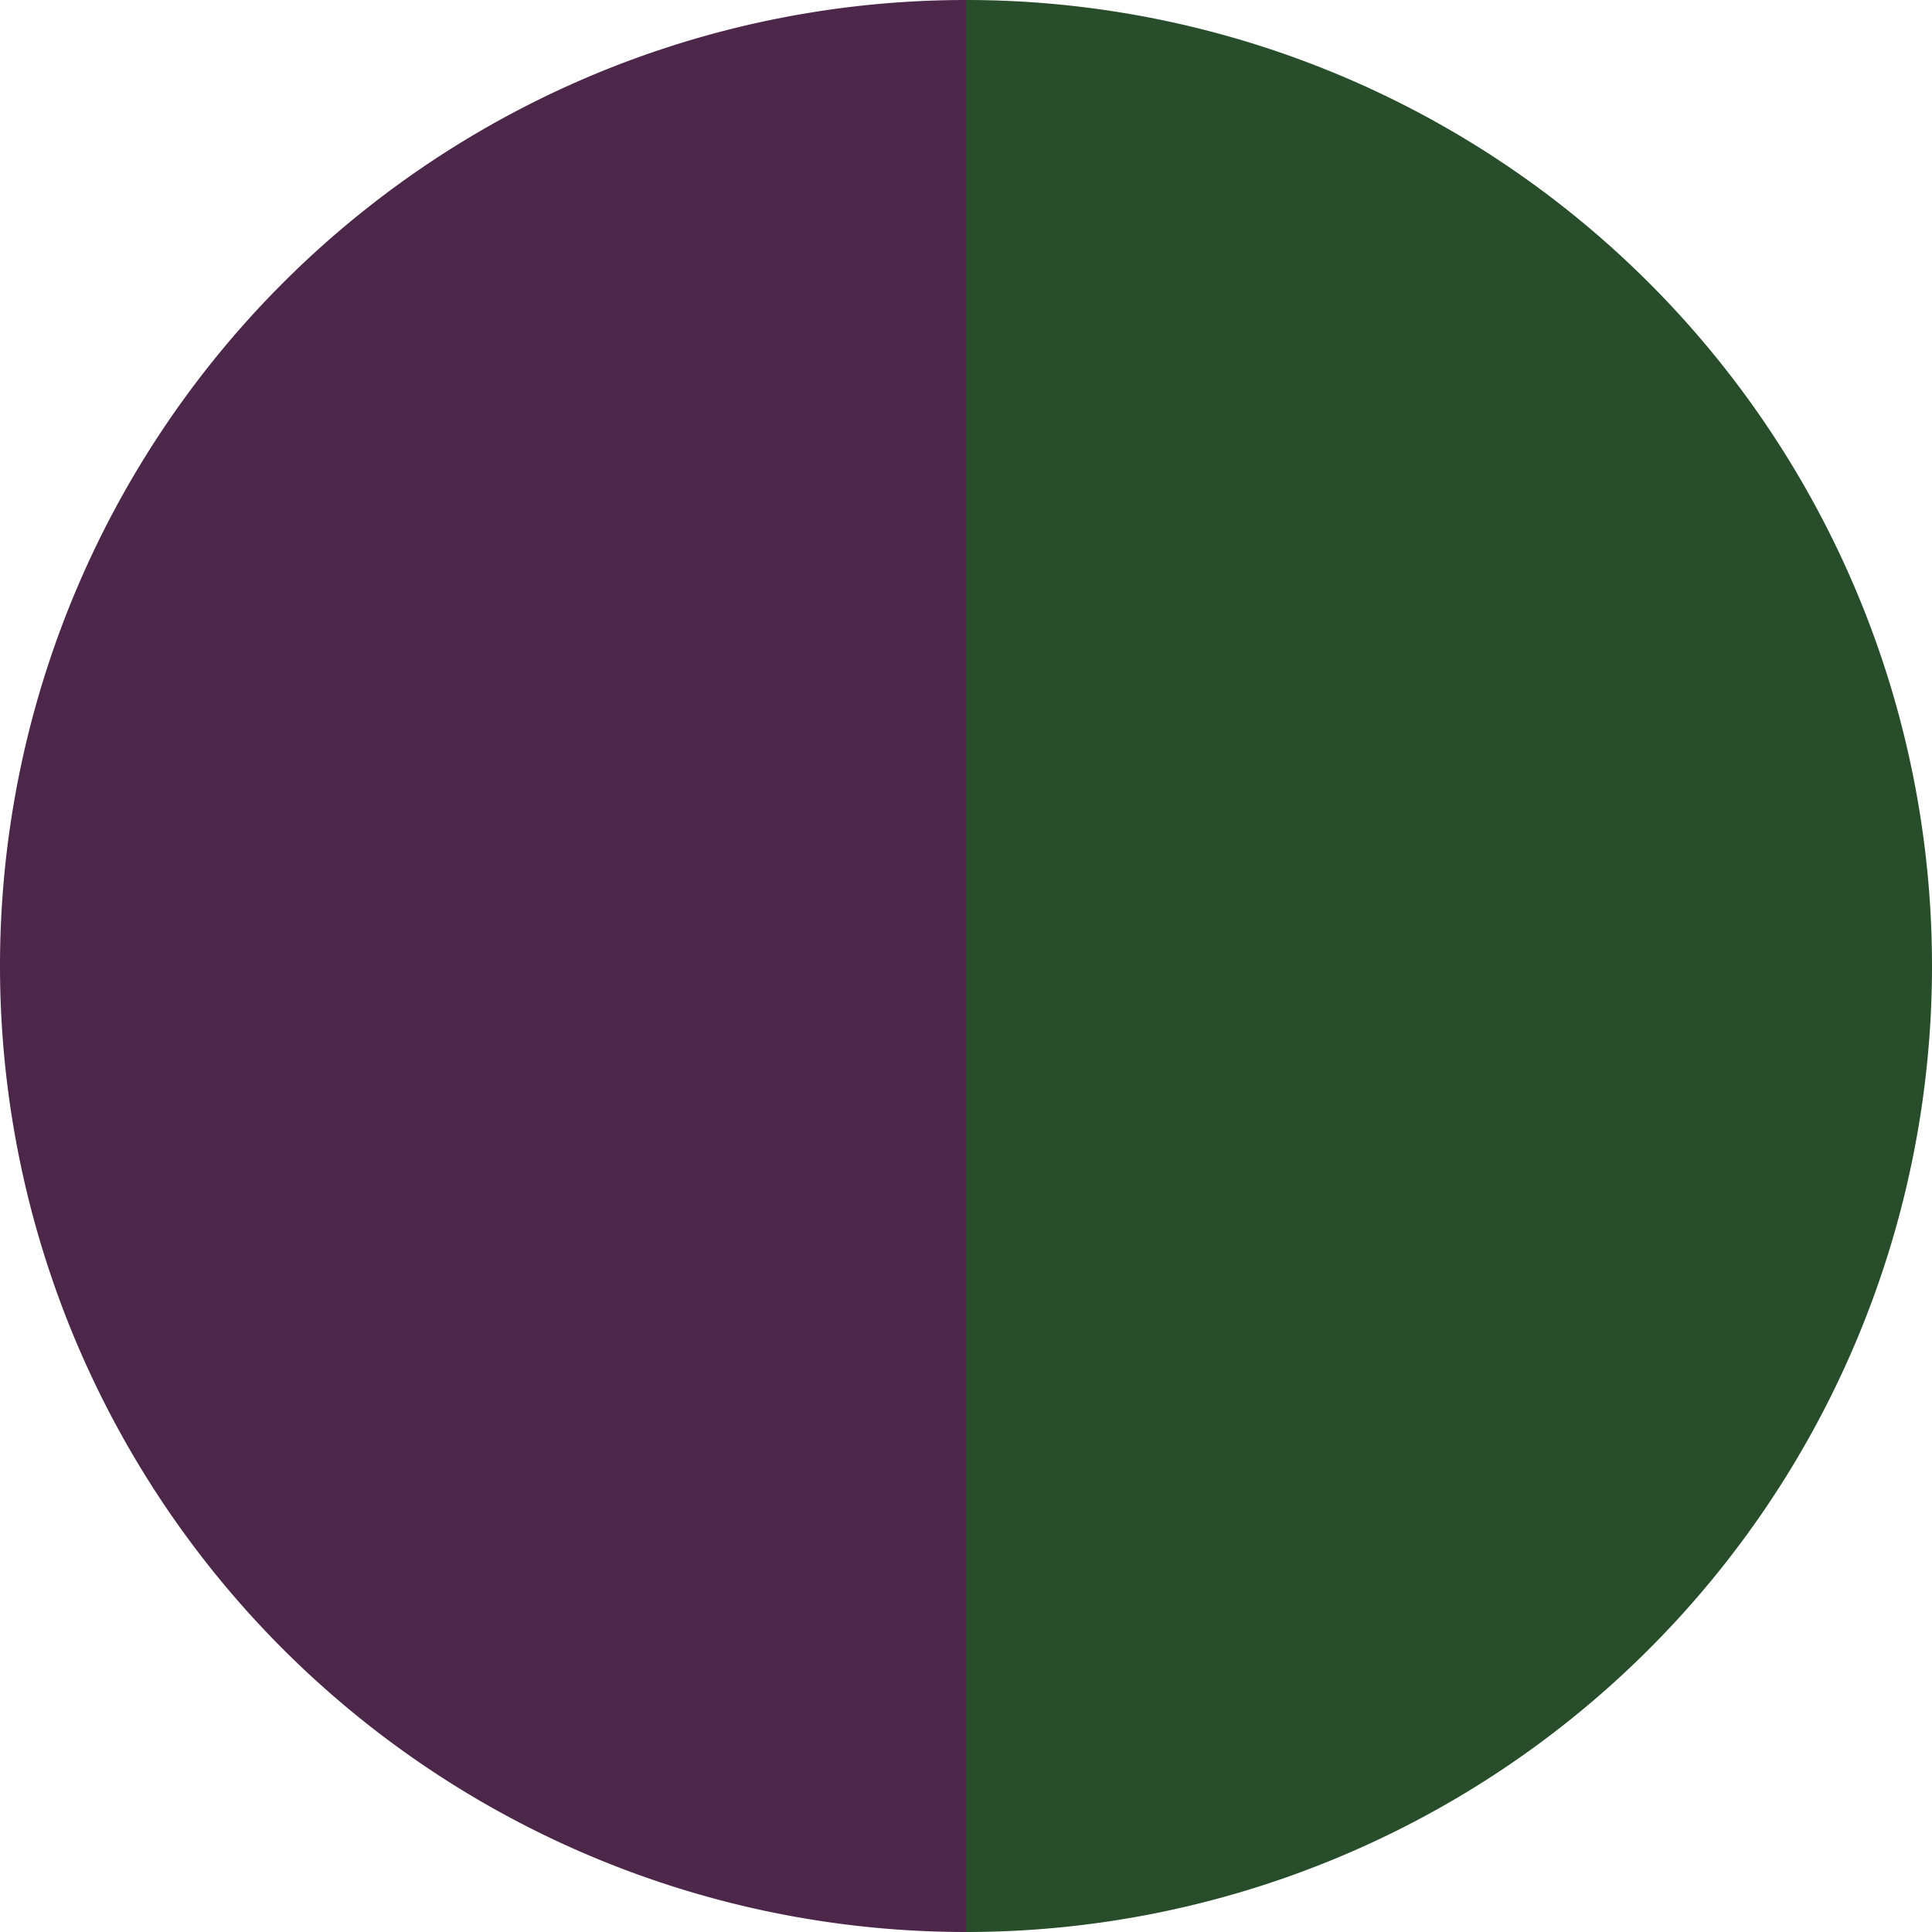 <?xml version="1.0" standalone="no"?>
<svg width="500" height="500" viewBox="-1 -1 2 2" xmlns="http://www.w3.org/2000/svg">
        <path d="M 0 -1 
             A 1,1 0 0,1 0 1             L 0,0
             z" fill="#274d2a" />
            <path d="M 0 1 
             A 1,1 0 0,1 -0 -1             L 0,0
             z" fill="#4d274a" />
    </svg>
